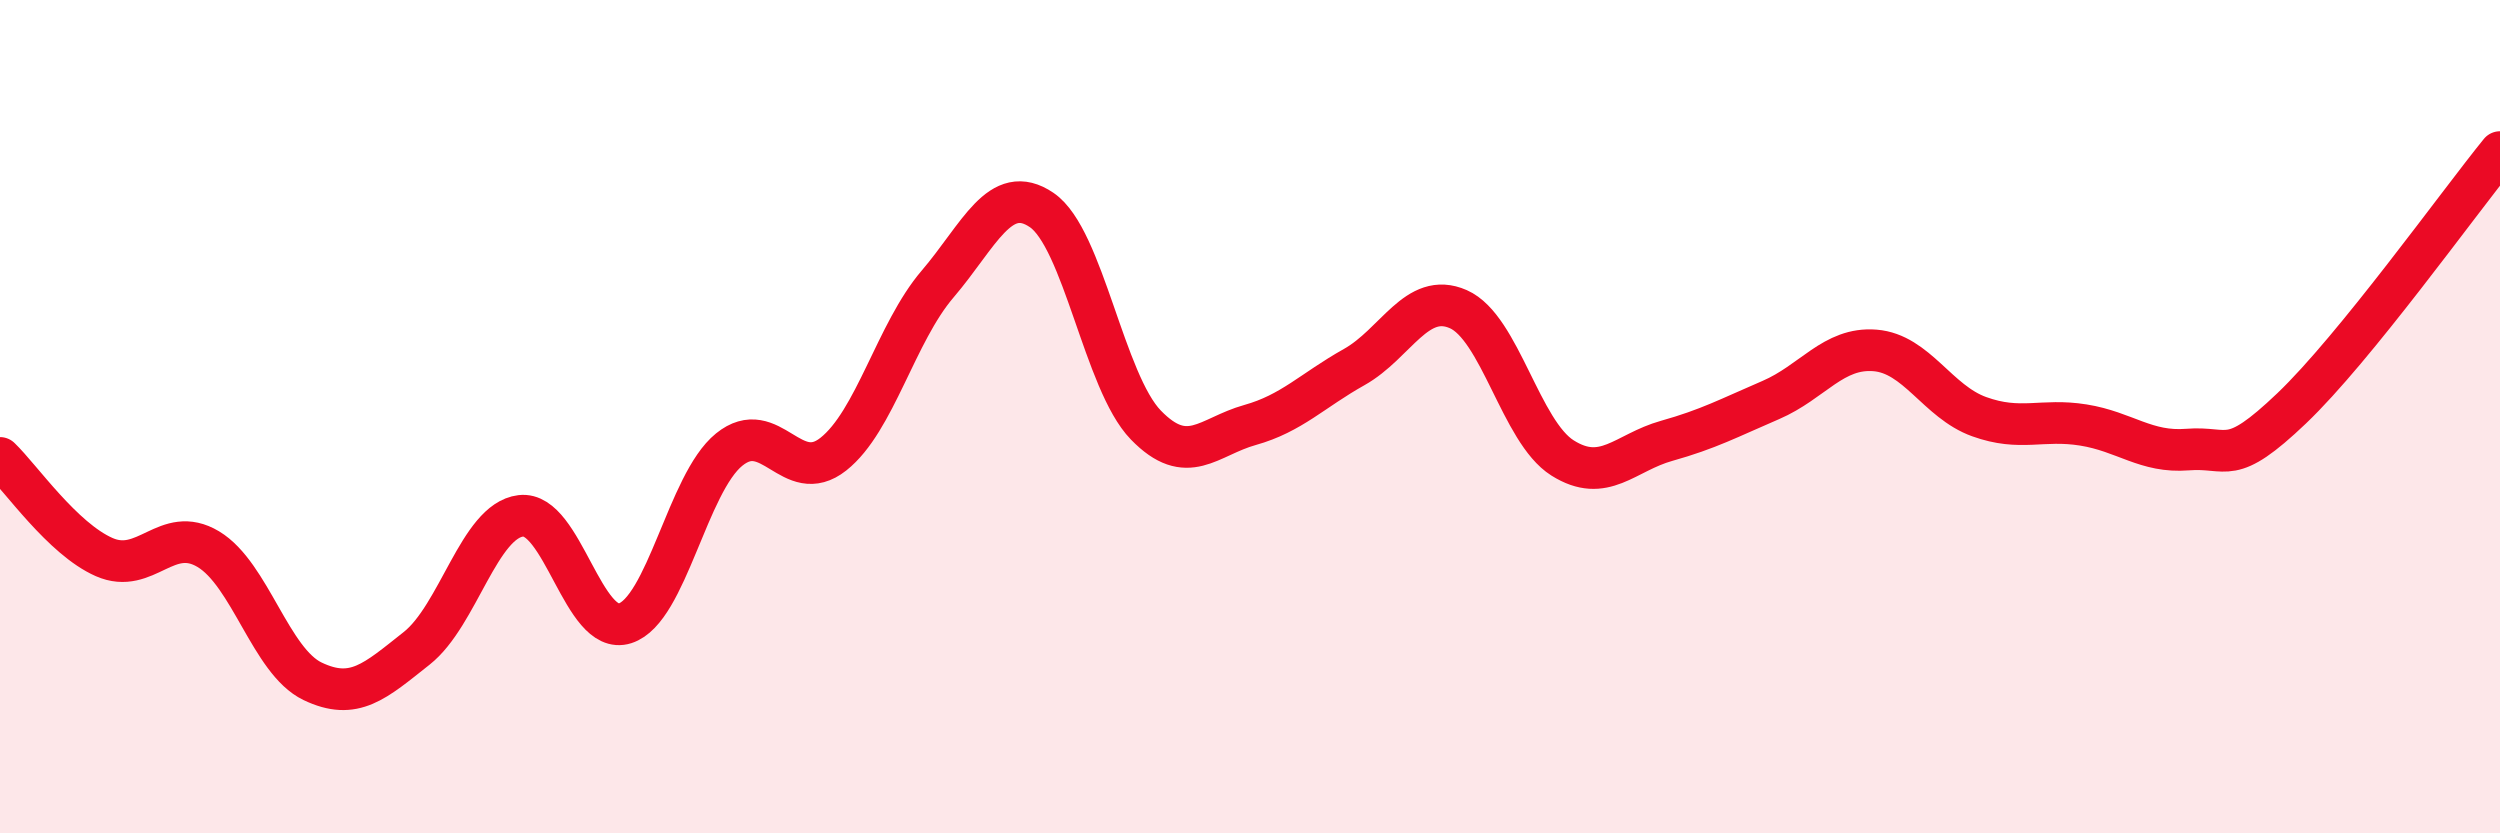 
    <svg width="60" height="20" viewBox="0 0 60 20" xmlns="http://www.w3.org/2000/svg">
      <path
        d="M 0,10.99 C 0.5,11.47 1.5,12.93 2.5,13.37 C 3.5,13.81 4,12.58 5,13.18 C 6,13.78 6.5,15.87 7.5,16.35 C 8.5,16.83 9,16.35 10,15.56 C 11,14.77 11.5,12.5 12.5,12.38 C 13.5,12.26 14,15.28 15,14.96 C 16,14.64 16.5,11.6 17.5,10.79 C 18.5,9.98 19,11.69 20,10.9 C 21,10.11 21.5,7.99 22.5,6.82 C 23.5,5.65 24,4.36 25,5.04 C 26,5.72 26.5,9.17 27.5,10.2 C 28.5,11.23 29,10.48 30,10.2 C 31,9.92 31.5,9.37 32.5,8.81 C 33.5,8.25 34,6.98 35,7.42 C 36,7.86 36.5,10.36 37.5,10.99 C 38.5,11.62 39,10.86 40,10.58 C 41,10.3 41.5,10.03 42.5,9.6 C 43.5,9.17 44,8.33 45,8.41 C 46,8.49 46.5,9.64 47.5,10 C 48.5,10.36 49,10.04 50,10.2 C 51,10.36 51.5,10.87 52.5,10.79 C 53.5,10.71 53.5,11.23 55,9.8 C 56.5,8.37 59,4.88 60,3.65L60 20L0 20Z"
        fill="#EB0A25"
        opacity="0.1"
        stroke-linecap="round"
        stroke-linejoin="round"
      />
      <path
        d="M 0,10.99 C 0.5,11.47 1.5,12.93 2.5,13.37 C 3.5,13.81 4,12.58 5,13.18 C 6,13.78 6.5,15.87 7.5,16.35 C 8.5,16.83 9,16.35 10,15.56 C 11,14.77 11.5,12.5 12.5,12.38 C 13.5,12.26 14,15.28 15,14.96 C 16,14.64 16.5,11.6 17.5,10.79 C 18.5,9.98 19,11.69 20,10.9 C 21,10.11 21.5,7.99 22.5,6.82 C 23.5,5.65 24,4.36 25,5.04 C 26,5.72 26.5,9.17 27.5,10.2 C 28.5,11.23 29,10.48 30,10.2 C 31,9.92 31.5,9.37 32.5,8.81 C 33.5,8.25 34,6.98 35,7.42 C 36,7.86 36.5,10.36 37.5,10.99 C 38.5,11.62 39,10.86 40,10.58 C 41,10.3 41.5,10.03 42.5,9.6 C 43.5,9.17 44,8.33 45,8.41 C 46,8.49 46.5,9.64 47.5,10 C 48.5,10.36 49,10.04 50,10.2 C 51,10.36 51.5,10.87 52.5,10.79 C 53.5,10.71 53.5,11.23 55,9.8 C 56.5,8.37 59,4.88 60,3.65"
        stroke="#EB0A25"
        stroke-width="1"
        fill="none"
        stroke-linecap="round"
        stroke-linejoin="round"
      />
    </svg>
  